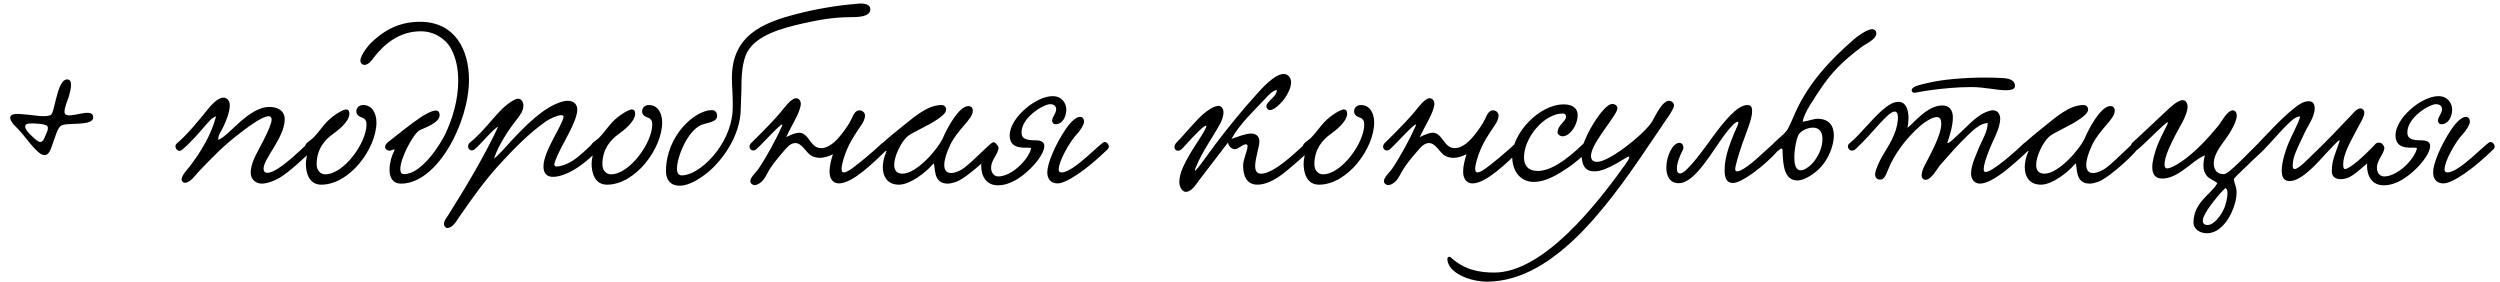<?xml version="1.0" encoding="UTF-8"?> <svg xmlns="http://www.w3.org/2000/svg" width="426" height="48" viewBox="0 0 426 48" fill="none"> <path d="M11.34 13.54C12.636 13.396 11.952 15.628 11.7 16.564C11.592 16.924 10.764 18.76 11.052 19.336C11.628 20.452 15.696 18.184 15.876 19.876C16.092 21.712 11.124 20.668 10.26 21.532C9.684 22.144 9.504 23.116 9.108 24.124C8.82 24.844 8.532 26.356 7.668 26.428C7.02 26.5 6.3 25.708 6.012 25.42C4.896 24.304 3.96 22.792 2.628 21.532C1.872 20.812 0.9 19.372 3.06 19.408C3.78 19.444 4.248 19.516 4.86 19.552C5.832 19.624 7.56 20.02 8.604 19.624C9 19.48 9.252 17.968 9.54 16.888C9.828 15.808 10.332 13.648 11.34 13.54ZM8.1 21.532C7.884 21.028 4.968 20.956 4.644 21.1C3.636 21.532 5.04 22.828 5.58 23.332C5.94 23.656 6.552 24.268 6.948 24.196C7.344 24.124 7.596 23.476 7.74 23.116C7.848 22.864 8.316 22 8.1 21.532ZM53.446 25.384C52.078 26.68 49.306 29.344 47.542 30.352C46.786 30.784 45.598 31.288 44.59 31.288C43.582 31.288 42.718 30.568 42.718 29.416C42.718 28.588 43.042 27.652 43.294 27.04C43.762 25.924 46.282 21.712 46.282 20.38C46.282 19.984 46.102 19.804 45.778 19.804C44.626 19.804 41.926 21.892 40.846 22.72C38.146 24.772 36.238 26.752 33.826 29.272C33.322 29.812 32.422 31.144 31.522 31.144C31.234 31.144 30.946 30.928 30.946 30.568C30.946 29.848 32.026 28.768 32.35 28.336C34.186 25.924 35.986 23.008 36.814 19.84C36.13 19.984 35.59 20.74 35.086 21.28C34.042 22.504 32.53 24.268 31.018 25.528C30.298 26.14 29.47 24.988 30.154 24.412C31.954 22.936 34.186 20.128 35.302 18.76C35.698 18.256 36.994 16.636 38.074 16.636C38.758 16.636 39.154 17.248 39.154 17.968C39.154 19.192 38.398 20.884 38.11 21.496C37.822 22.18 37.066 23.08 37.21 23.836C38.218 23.44 39.802 21.712 41.062 20.632C42.286 19.588 44.05 18.22 45.922 18.22C47.218 18.22 48.514 18.796 48.514 20.344C48.514 23.368 44.95 27.004 44.914 28.696C44.914 29.236 45.166 29.452 45.562 29.452C46.102 29.452 46.822 29.056 47.182 28.84C48.622 27.976 50.962 25.888 52.366 24.484C52.978 23.872 53.842 24.628 53.446 25.384ZM61.876 17.896C63.46 17.896 64.144 19.372 64.144 20.848C64.144 25.312 59.572 31.468 54.748 31.468C52.66 31.468 52.12 29.452 52.12 27.904C52.12 27.22 52.336 26.572 52.336 26.104C52.336 25.672 51.976 25.6 51.976 25.024C51.976 24.34 52.84 24.052 53.488 23.368C54.856 21.964 55.288 20.704 57.556 19.264C57.88 19.084 58.528 18.652 58.996 18.652C59.32 18.652 59.536 18.868 59.536 19.372C59.536 20.812 57.34 22.396 56.692 22.864C55.396 23.8 53.956 25.348 53.956 28.012C53.956 28.948 54.532 29.704 55.432 29.704C58.564 29.704 62.452 24.376 62.452 21.208C62.452 20.704 62.308 20.236 61.66 20.02C61.156 19.84 60.724 19.552 60.724 18.976C60.724 18.364 61.192 17.896 61.876 17.896ZM76.889 8.356C75.989 6.628 74.009 5.332 71.705 5.332C67.925 5.332 65.369 7.636 63.641 9.868C63.317 10.372 62.705 11.056 62.129 11.056C61.733 11.056 61.409 10.768 61.409 10.336C61.409 9.328 62.885 7.636 63.173 7.348C65.009 5.584 67.529 3.712 71.561 3.712C77.501 3.712 79.913 8.428 79.913 13.612C79.913 20.884 74.513 31.288 68.357 31.288C66.881 31.288 66.377 30.208 66.377 28.912C66.377 27.796 66.737 26.536 67.169 25.708C67.205 25.636 67.241 25.564 67.241 25.528C67.241 25.492 67.205 25.456 67.169 25.456C67.025 25.456 66.701 25.672 66.341 25.672C66.017 25.672 65.621 25.42 65.621 25.024C65.621 24.736 65.837 24.412 66.233 24.124C67.889 22.828 70.013 21.1 71.849 19.876C72.317 19.624 73.505 18.832 74.261 18.832C74.657 18.832 74.909 19.12 74.909 19.624C74.909 20.956 72.317 21.784 71.525 22.18C70.445 22.756 68.213 26.932 68.213 28.804C68.213 29.344 68.393 29.668 68.861 29.668C71.813 29.668 74.981 24.7 75.845 22.9C77.141 20.2 78.077 16.996 78.077 13.756C78.077 11.812 77.753 9.976 76.889 8.356ZM84.183 27.004C84.795 26.644 86.415 24.772 87.279 23.836C89.583 21.388 92.751 18.112 95.919 17.284C96.207 17.212 96.495 17.176 96.747 17.176C97.611 17.176 98.367 17.644 98.367 18.652C98.367 19.444 98.007 20.38 97.755 20.956C96.927 22.936 95.775 24.736 95.019 26.428C94.839 26.86 94.443 27.724 94.443 28.048C94.443 28.264 94.659 28.372 94.911 28.372C95.451 28.372 96.315 28.048 96.711 27.868C98.043 27.256 99.375 26.032 101.031 24.412C101.679 23.8 102.687 24.772 102.111 25.384C100.203 27.364 98.079 29.056 96.027 29.776C95.523 29.956 94.839 30.136 94.227 30.136C93.183 30.136 92.607 29.524 92.607 28.372C92.607 26.968 93.507 25.132 94.371 23.476C94.803 22.648 96.027 20.452 96.027 19.912C96.027 19.732 95.883 19.624 95.631 19.624C94.983 19.624 93.687 20.236 93.039 20.668C90.123 22.72 87.531 25.384 85.119 28.012C82.491 30.892 80.475 33.772 78.171 37.084C77.739 37.732 77.127 38.848 76.191 38.848C75.903 38.848 75.651 38.488 75.651 38.164C75.651 37.66 76.083 37.084 76.335 36.724C79.107 32.368 82.599 26.5 84.867 21.64C84.327 21.64 81.735 24.772 80.943 25.384C80.187 26.068 79.359 25.168 79.971 24.376C81.303 23.332 82.599 21.892 83.859 20.416C85.191 18.868 86.091 17.896 87.531 17.068C87.819 16.924 88.071 16.816 88.287 16.816C88.827 16.816 89.187 17.392 89.187 17.968C89.187 18.904 88.611 19.66 88.035 20.38C86.739 22 84.939 24.7 84.183 27.004ZM110.567 17.896C112.151 17.896 112.835 19.372 112.835 20.848C112.835 25.312 108.263 31.468 103.439 31.468C101.351 31.468 100.811 29.452 100.811 27.904C100.811 27.22 101.027 26.572 101.027 26.104C101.027 25.672 100.667 25.6 100.667 25.024C100.667 24.34 101.531 24.052 102.179 23.368C103.547 21.964 103.979 20.704 106.247 19.264C106.571 19.084 107.219 18.652 107.687 18.652C108.011 18.652 108.227 18.868 108.227 19.372C108.227 20.812 106.031 22.396 105.383 22.864C104.087 23.8 102.647 25.348 102.647 28.012C102.647 28.948 103.223 29.704 104.123 29.704C107.255 29.704 111.143 24.376 111.143 21.208C111.143 20.704 110.999 20.236 110.351 20.02C109.847 19.84 109.415 19.552 109.415 18.976C109.415 18.364 109.883 17.896 110.567 17.896ZM148.296 1.588C148.296 2.596 147.036 2.92 145.236 2.92C141.924 2.92 139.548 3.388 136.776 4C132.996 4.864 129.036 6.016 127.416 8.716C126.408 10.444 126.336 13.252 126.336 15.124C126.336 16.24 126.228 17.428 126.228 18.436C126.228 23.404 122.664 27.868 120.144 29.74C119.352 30.316 117.516 31.648 115.824 31.648C114.276 31.648 113.484 30.676 113.484 29.164C113.484 23.116 118.416 18.76 121.296 18.76C121.8 18.76 122.196 19.084 122.196 19.768C122.196 20.596 121.296 20.776 119.82 21.172C117.372 21.856 115.356 26.608 115.356 28.732C115.356 29.452 115.608 29.884 116.184 29.884C119.208 29.884 124.392 24.808 124.824 19.084C124.86 18.544 124.86 18.04 124.86 17.536C124.86 15.988 124.716 14.656 124.716 13.288C124.716 6.088 129.864 3.892 135.768 2.38C138.972 1.552 142.392 0.94 145.992 0.652C146.748 0.544 148.296 0.508 148.296 1.588ZM150.243 24.448C150.999 23.98 151.899 24.808 151.035 25.6C149.019 27.544 145.311 31.252 142.971 31.252C141.855 31.252 141.351 30.352 141.351 29.236C141.351 28.3 141.639 27.184 141.927 26.284C141.135 26.68 140.379 26.896 139.695 26.896C139.227 26.896 138.759 26.788 138.327 26.572C137.355 26.068 136.707 24.376 135.519 24.376C134.619 24.376 133.935 25.312 133.467 25.852C132.135 27.4 131.379 28.3 130.371 30.208C129.975 30.928 129.183 31.54 128.571 31.54C128.247 31.54 127.851 31.252 127.851 30.856C127.851 30.208 128.967 29.2 129.219 28.804C130.515 26.932 132.351 23.548 133.251 21.496C133.863 20.092 130.083 24.34 128.931 25.384C128.175 26.068 127.311 25.24 127.923 24.448C128.535 23.836 131.055 21.424 132.963 19.192C133.683 18.364 134.763 16.744 135.663 16.744C136.131 16.744 136.455 17.176 136.455 17.68C136.455 19.012 134.799 21.496 133.971 23.368C134.763 22.936 135.699 22.612 136.167 22.612C137.895 22.648 138.039 25.24 139.911 25.24C141.351 25.24 142.611 23.872 143.367 22.9C143.799 22.36 144.663 21.208 145.095 20.272C145.383 19.624 145.743 18.796 146.427 18.796C146.895 18.796 147.399 19.156 147.399 19.696C147.399 20.164 147.147 20.776 146.787 21.28C145.599 23.044 144.735 24.268 143.979 26.356C143.583 27.508 143.403 28.3 143.403 28.768C143.403 29.2 143.547 29.38 143.799 29.38C144.483 29.38 145.887 28.192 147.471 26.896C148.011 26.464 149.703 24.988 150.243 24.448ZM151.076 25.708C150.68 25.888 149.996 25.564 149.996 25.06C149.996 24.88 150.104 24.628 150.356 24.412C151.4 23.44 152.696 22.396 153.38 21.856C155.684 20.02 157.952 17.896 160.472 17.896C160.94 17.896 161.228 18.292 161.228 18.652C161.228 19.264 160.472 19.804 159.932 20.2C158.204 21.46 155.324 22.576 154.532 23.332C153.596 24.196 152.372 26.536 152.372 28.084C152.372 28.948 152.732 29.596 153.776 29.596C156.224 29.596 159.896 25.348 160.724 23.404C161.3 22.036 163.352 18.076 165.008 18.076C165.476 18.076 165.764 18.328 165.764 18.904C165.764 20.308 163.172 22.036 161.912 24.7C161.192 26.212 160.904 27.328 160.904 28.12C160.904 29.056 161.372 29.488 162.056 29.488C162.56 29.488 163.172 29.272 163.82 28.912C165.296 28.084 168.788 24.232 169.256 24.232C169.58 24.232 169.94 24.592 169.94 24.916C169.94 25.528 164.936 30.28 162.884 31C162.344 31.18 161.876 31.288 161.48 31.288C158.924 31.288 159.428 28.444 159.104 27.868C159.104 27.832 158.996 27.904 158.96 27.976C157.736 29.416 155.072 31.468 153.2 31.468C151.184 31.468 150.428 30.064 150.428 28.444C150.428 27.58 150.68 26.644 151.04 25.816L151.076 25.708ZM181.699 18.688C181.699 19.732 181.159 21.172 179.827 21.172C179.575 21.172 179.287 20.956 179.287 20.56C179.287 19.876 179.971 19.372 179.971 18.616C179.971 18.148 179.683 17.752 178.927 17.752C177.883 17.752 174.067 19.948 174.067 22.576C174.067 23.656 174.859 23.908 176.443 23.908C177.055 23.908 177.955 24.016 177.955 24.88C177.955 25.816 176.983 27.364 175.579 28.732C174.283 29.992 172.303 31.576 170.035 31.576C168.091 31.576 167.191 30.064 167.191 28.192C167.191 27.292 168.199 24.484 169.423 24.484C169.783 24.484 170.143 24.808 170.143 25.24C170.143 25.312 170.143 25.42 170.107 25.492C169.819 26.572 168.883 27.364 168.883 28.588C168.883 29.488 169.423 30.064 170.107 30.064C172.231 30.064 175.039 27.508 175.687 25.384C175.759 25.132 175.363 25.168 174.787 25.168C173.707 25.168 172.051 25.096 172.051 23.044C172.051 20.128 176.479 16.384 179.359 16.384C180.943 16.384 181.699 17.572 181.699 18.688ZM184.039 19.912C184.471 19.912 184.723 20.236 184.723 20.776C184.723 21.136 184.219 22.108 183.463 22.9C182.347 24.088 180.403 27.4 180.403 28.876C180.403 29.2 180.547 29.38 180.907 29.38C182.959 29.38 187.567 24.268 188.179 24.196C188.683 24.124 189.223 24.952 188.791 25.384C185.155 28.948 181.699 31.252 180.223 31.252C178.891 31.252 178.459 30.316 178.459 29.344C178.459 27.976 179.683 24.808 181.627 21.964C182.635 20.488 183.499 19.912 184.039 19.912ZM217.553 15.304C216.653 15.556 216.005 16.384 215.393 17.032C213.557 18.976 211.217 21.172 209.849 23.656C210.857 23.332 212.225 22.756 213.233 22.756C213.881 22.756 214.601 23.116 214.601 24.088C214.601 25.024 213.881 26.968 213.881 28.3C213.881 29.056 214.133 29.596 214.889 29.596C217.121 29.596 220.937 25.816 222.341 24.556C223.421 23.584 224.033 24.988 223.421 25.492C222.089 26.608 219.749 28.804 218.237 29.884C217.013 30.784 215.537 31.468 214.277 31.468C212.873 31.468 211.829 30.604 211.829 28.156C211.829 27.22 212.585 25.6 212.585 24.916C212.585 24.772 212.549 24.592 212.297 24.592C211.721 24.592 211.001 25.42 210.425 25.42C209.885 25.42 209.417 24.988 209.237 24.304C207.797 26.176 205.997 28.552 204.413 30.604C203.729 31.468 203.081 32.692 202.037 32.692C201.569 32.692 200.957 32.008 200.957 31.036C200.957 29.416 201.893 27.796 202.721 26.32C203.585 24.772 206.465 20.812 205.277 21.496C204.449 21.964 202.073 24.664 201.461 25.312C200.525 26.284 199.553 25.168 200.561 24.196C201.785 23.008 203.801 20.416 205.241 19.264C205.637 18.94 206.789 18.04 207.617 18.04C208.193 18.04 208.481 18.58 208.481 19.156C208.481 19.768 208.229 20.452 208.013 20.884C206.609 23.512 204.917 25.708 203.765 28.516C202.901 30.604 205.889 26.176 207.041 24.664C209.129 21.892 211.721 18.688 214.097 16.096C214.781 15.34 217.121 12.604 218.741 12.604C219.497 12.604 220.001 13.252 220.001 14.044C220.001 14.872 219.533 15.844 218.885 16.816C218.813 16.96 217.337 18.76 216.401 18.76C216.077 18.76 215.789 18.472 215.789 18.112C215.789 17.248 217.697 16.42 217.553 15.304ZM231.891 17.896C233.475 17.896 234.159 19.372 234.159 20.848C234.159 25.312 229.587 31.468 224.763 31.468C222.675 31.468 222.135 29.452 222.135 27.904C222.135 27.22 222.351 26.572 222.351 26.104C222.351 25.672 221.991 25.6 221.991 25.024C221.991 24.34 222.855 24.052 223.503 23.368C224.871 21.964 225.303 20.704 227.571 19.264C227.895 19.084 228.543 18.652 229.011 18.652C229.335 18.652 229.551 18.868 229.551 19.372C229.551 20.812 227.355 22.396 226.707 22.864C225.411 23.8 223.971 25.348 223.971 28.012C223.971 28.948 224.547 29.704 225.447 29.704C228.579 29.704 232.467 24.376 232.467 21.208C232.467 20.704 232.323 20.236 231.675 20.02C231.171 19.84 230.739 19.552 230.739 18.976C230.739 18.364 231.207 17.896 231.891 17.896ZM258.208 24.448C258.964 23.98 259.864 24.808 259 25.6C256.984 27.544 253.276 31.252 250.936 31.252C249.82 31.252 249.316 30.352 249.316 29.236C249.316 28.3 249.604 27.184 249.892 26.284C249.1 26.68 248.344 26.896 247.66 26.896C247.192 26.896 246.724 26.788 246.292 26.572C245.32 26.068 244.672 24.376 243.484 24.376C242.584 24.376 241.9 25.312 241.432 25.852C240.1 27.4 239.344 28.3 238.336 30.208C237.94 30.928 237.148 31.54 236.536 31.54C236.212 31.54 235.816 31.252 235.816 30.856C235.816 30.208 236.932 29.2 237.184 28.804C238.48 26.932 240.316 23.548 241.216 21.496C241.828 20.092 238.048 24.34 236.896 25.384C236.14 26.068 235.276 25.24 235.888 24.448C236.5 23.836 239.02 21.424 240.928 19.192C241.648 18.364 242.728 16.744 243.628 16.744C244.096 16.744 244.42 17.176 244.42 17.68C244.42 19.012 242.764 21.496 241.936 23.368C242.728 22.936 243.664 22.612 244.132 22.612C245.86 22.648 246.004 25.24 247.876 25.24C249.316 25.24 250.576 23.872 251.332 22.9C251.764 22.36 252.628 21.208 253.06 20.272C253.348 19.624 253.708 18.796 254.392 18.796C254.86 18.796 255.364 19.156 255.364 19.696C255.364 20.164 255.112 20.776 254.752 21.28C253.564 23.044 252.7 24.268 251.944 26.356C251.548 27.508 251.368 28.3 251.368 28.768C251.368 29.2 251.512 29.38 251.764 29.38C252.448 29.38 253.852 28.192 255.436 26.896C255.976 26.464 257.668 24.988 258.208 24.448ZM268.833 19.66C268.833 21.244 267.573 23.224 266.241 23.224C265.845 23.224 265.413 22.9 265.413 22.576C265.413 21.28 266.853 20.704 266.853 19.876C266.853 19.444 266.493 19.336 266.349 19.336C263.073 19.336 259.689 23.476 259.689 26.824C259.689 28.12 260.337 29.128 262.029 29.128C264.081 29.128 266.673 27.544 269.841 24.448C270.345 23.98 271.425 24.664 270.741 25.492C270.093 26.284 268.545 27.688 266.889 28.768C265.557 29.668 263.397 31 261.381 31C258.969 31 257.673 29.056 257.673 26.608C257.673 22.792 262.209 17.788 266.457 17.788C267.789 17.788 268.833 18.292 268.833 19.66ZM283.852 20.488L282.052 23.152C275.176 33.34 265.456 47.992 253.36 47.992C250.516 47.992 246.7 46.516 246.628 44.14C246.628 43.852 246.952 43.6 247.204 43.852C249.472 45.94 251.956 46.444 254.62 46.444C262.9 46.444 271.972 35.032 276.976 27.976C277.012 27.94 277.624 27.112 277.624 26.824C277.624 26.752 277.588 26.68 277.516 26.68C277.372 26.68 275.86 27.616 275.428 27.868C274.024 28.66 272.728 29.2 271.756 29.2C270.244 29.2 269.488 28.444 269.488 25.996C269.488 23.944 273.124 17.716 274.708 17.716C275.284 17.716 275.608 18.076 275.608 18.472C275.608 19.588 271.108 24.412 271.108 26.536C271.108 27.292 271.468 27.58 272.152 27.58C274.132 27.58 279.64 23.296 281.332 20.992C281.872 20.272 283.096 17.176 284.428 17.176C284.86 17.176 285.256 17.572 285.256 17.968C285.256 18.508 284.284 19.876 283.852 20.488ZM297.765 17.896C298.521 17.896 298.557 18.436 298.557 19.012C298.557 20.236 297.621 22.432 296.829 24.664C296.397 25.888 295.677 28.264 295.677 28.804C295.677 29.092 295.821 29.2 296.037 29.2C296.757 29.2 298.377 27.832 298.593 27.688C299.313 27.148 302.373 24.196 302.589 24.196C302.949 24.196 303.345 24.556 303.345 24.988C303.345 25.132 303.309 25.312 303.165 25.456C300.537 28.444 296.721 31.18 295.317 31.18C294.417 31.18 293.877 30.64 293.877 29.092C293.877 27.22 294.309 25.348 296.073 21.388C296.109 21.352 296.325 20.74 296.145 20.74C295.749 20.74 294.993 21.46 293.841 23.008C291.645 25.96 288.801 31.216 286.065 31.216C284.517 31.216 283.941 29.992 283.941 28.552C283.941 26.608 285.021 24.34 286.173 24.34C286.533 24.34 286.857 24.664 286.857 25.096C286.857 25.24 286.821 25.42 286.749 25.564C286.209 26.536 285.741 27.868 285.741 28.732C285.741 29.236 285.885 29.56 286.317 29.56C287.433 29.56 290.673 24.916 291.969 23.152C293.625 20.92 295.965 17.896 297.765 17.896ZM307.161 20.74C307.917 20.668 309.105 20.236 309.681 20.236C311.733 20.236 312.489 21.496 312.489 23.08C312.489 24.916 311.481 27.184 310.257 28.48C309.357 29.488 307.557 30.748 306.297 30.748C304.029 30.748 303.813 28.192 303.741 25.564C303.741 25.456 303.705 25.312 303.561 25.312C303.453 25.312 303.309 25.384 303.129 25.6C302.373 26.068 301.617 25.024 302.229 24.412C303.453 23.188 303.777 23.116 304.461 22.252C304.857 21.748 305.505 20.092 305.901 19.228C308.169 14.152 311.841 10.228 315.909 6.7C316.269 6.376 318.069 4.972 319.041 4.972C319.401 4.972 319.725 5.26 319.725 5.692C319.725 6.736 317.817 7.528 317.277 7.96C313.965 10.444 312.093 12.28 309.897 15.628C309.069 16.924 307.485 19.084 307.161 20.74ZM306.549 22.828C306.189 23.368 305.757 25.24 305.757 26.788C305.757 27.472 305.793 29.02 306.837 29.02C307.701 29.02 308.853 27.94 309.321 27.22C310.041 26.176 310.545 24.988 310.545 23.656C310.545 22.36 309.897 21.748 308.925 21.748C308.097 21.748 307.125 22.144 306.549 22.828ZM343.354 14.656C343.354 15.232 342.598 15.376 341.842 15.376C340.042 15.376 338.314 14.836 335.866 14.836C333.454 14.836 331.006 15.088 328.846 15.376C327.262 15.592 326.542 15.808 326.182 15.808C325.966 15.808 325.75 15.628 325.75 15.376C325.75 14.656 327.55 14.368 328.594 14.116C331.006 13.54 334.678 13.216 338.35 13.216C339.25 13.216 340.15 13.252 341.05 13.288C341.95 13.324 343.354 13.468 343.354 14.656ZM338.71 20.956C337.414 21.028 336.37 22.072 335.506 22.864C333.778 24.484 332.23 26.284 330.574 28.156C330.106 28.732 329.098 30.64 328.126 30.64C327.73 30.64 327.442 30.316 327.442 29.884C327.442 29.38 327.694 28.732 327.874 28.372C328.918 26.32 330.79 23.044 330.79 21.1C330.79 20.632 330.718 19.948 330.034 19.948C329.17 19.948 327.766 20.956 327.154 21.496C324.994 23.404 322.762 26.14 321.61 29.2C321.358 29.848 321.034 30.604 320.386 30.604C319.918 30.604 319.522 30.316 319.522 29.74C319.522 29.2 319.81 28.588 319.99 28.12C320.998 25.816 322.114 24.808 323.014 22.252C323.194 21.676 323.41 20.776 323.41 20.056C323.41 19.48 323.266 19.012 322.87 19.012C321.682 18.976 319.198 22.648 316.21 25.384C315.31 26.212 314.41 24.988 315.166 24.412C317.002 22.972 319.342 19.732 321.466 18.184C321.97 17.824 322.654 17.356 323.518 17.356C324.742 17.356 325.21 18.652 325.21 20.128C325.21 20.668 325.138 21.244 325.03 21.784C326.146 20.956 328.378 17.968 330.97 17.968C332.158 17.968 332.77 18.76 332.77 20.02C332.77 21.352 332.266 23.044 331.87 24.196C331.618 24.988 333.562 23.044 334.102 22.54C335.29 21.46 336.154 20.416 337.702 19.444C338.17 19.192 338.962 18.796 339.61 18.796C340.366 18.796 340.834 19.408 340.834 20.236C340.834 21.424 340.114 23.008 339.574 24.124C338.998 25.384 338.026 27.76 338.026 28.804C338.026 28.984 338.026 29.308 338.35 29.308C339.502 29.308 343.534 25.744 344.794 24.484C345.442 23.836 346.522 24.808 345.766 25.528C344.47 26.752 342.13 28.912 340.582 29.92C340.006 30.316 338.53 31.288 337.378 31.288C336.442 31.288 335.866 30.532 335.866 29.56C335.866 28.12 336.802 26.212 337.198 25.204C337.81 23.728 338.674 22.468 338.71 20.956ZM345.666 25.708C345.27 25.888 344.586 25.564 344.586 25.06C344.586 24.88 344.694 24.628 344.946 24.412C345.99 23.44 347.286 22.396 347.97 21.856C350.274 20.02 352.542 17.896 355.062 17.896C355.53 17.896 355.818 18.292 355.818 18.652C355.818 19.264 355.062 19.804 354.522 20.2C352.794 21.46 349.914 22.576 349.122 23.332C348.186 24.196 346.962 26.536 346.962 28.084C346.962 28.948 347.322 29.596 348.366 29.596C350.814 29.596 354.486 25.348 355.314 23.404C355.89 22.036 357.942 18.076 359.598 18.076C360.066 18.076 360.354 18.328 360.354 18.904C360.354 20.308 357.762 22.036 356.502 24.7C355.782 26.212 355.494 27.328 355.494 28.12C355.494 29.056 355.962 29.488 356.646 29.488C357.15 29.488 357.762 29.272 358.41 28.912C359.886 28.084 363.378 24.232 363.846 24.232C364.17 24.232 364.53 24.592 364.53 24.916C364.53 25.528 359.526 30.28 357.474 31C356.934 31.18 356.466 31.288 356.07 31.288C353.514 31.288 354.018 28.444 353.694 27.868C353.694 27.832 353.586 27.904 353.55 27.976C352.326 29.416 349.662 31.468 347.79 31.468C345.774 31.468 345.018 30.064 345.018 28.444C345.018 27.58 345.27 26.644 345.63 25.816L345.666 25.708ZM384.821 24.412C385.685 23.872 386.477 24.88 385.721 25.564C384.713 26.5 383.165 27.94 382.085 29.02C381.617 29.524 380.609 30.352 380.645 30.604C380.753 31.288 381.113 31.828 381.113 32.8C381.113 35.284 379.097 39.748 376.073 39.748C374.957 39.748 373.769 39.136 373.769 37.876C373.805 34.456 376.793 33.088 377.837 31.216C377.225 30.676 376.505 30.532 376.037 29.956C375.677 29.488 375.461 28.984 375.461 28.228C375.461 27.76 375.533 27.184 375.713 26.464C374.525 26.932 373.229 28.156 371.825 29.128C370.889 29.776 369.701 30.424 368.441 30.424C367.145 30.424 366.749 29.56 366.749 28.48C366.749 27.364 367.181 25.996 367.541 24.988C367.973 23.836 368.513 22.828 369.305 21.208C369.449 20.956 369.449 20.848 369.377 20.848C368.945 20.848 365.849 24.16 364.193 25.528C363.401 25.888 362.789 25.096 363.293 24.376C364.625 23.188 367.973 19.984 369.269 18.796C369.701 18.4 371.033 17.068 371.933 17.068C372.473 17.068 372.761 17.608 372.761 18.184C372.761 19.588 371.357 21.712 370.745 22.9C369.953 24.412 368.837 26.68 368.837 27.976C368.837 28.228 368.873 28.696 369.269 28.696C370.025 28.696 371.609 27.652 372.365 27.076C374.453 25.492 376.181 23.62 377.945 21.496C378.449 20.92 379.529 18.796 380.465 18.796C380.897 18.796 381.149 19.228 381.149 19.66C381.149 20.668 380.213 22.216 379.961 22.612C379.061 24.16 377.225 25.888 377.225 27.868C377.225 28.984 377.873 29.74 378.989 29.668C379.637 29.632 381.581 27.616 382.229 27.004C382.733 26.536 384.317 24.88 384.821 24.412ZM379.241 32.044C378.413 32.728 377.441 33.988 376.685 34.996C376.145 35.716 375.353 36.904 375.353 37.66C375.353 38.092 375.677 38.344 376.145 38.344C377.333 38.344 378.521 36.616 379.061 35.356C379.169 35.104 379.565 33.808 379.565 32.908C379.565 32.476 379.457 32.152 379.241 32.044ZM404.861 24.448C405.617 23.98 406.661 24.736 405.833 25.564C404.501 26.86 401.513 29.596 400.433 30.136C399.929 30.388 399.353 30.532 398.849 30.532C397.985 30.532 397.337 30.136 397.337 29.164C397.337 27.22 398.057 25.924 398.669 24.052C398.705 23.98 398.669 23.908 398.633 23.908C398.381 23.908 396.833 25.672 396.365 26.14C395.177 27.4 392.333 30.856 390.137 30.856C389.129 30.856 388.805 30.1 388.805 29.056C388.805 27.508 389.561 25.348 389.957 24.412C390.604 22.828 391.541 21.28 391.973 19.84C391.217 19.804 390.389 20.632 389.885 21.1C388.841 22.072 386.789 24.484 385.709 25.564C384.916 25.924 384.304 25.132 384.808 24.412C386.033 23.152 388.769 20.128 390.893 18.472C391.541 17.932 392.441 17.248 393.413 17.248C394.133 17.248 394.421 17.752 394.421 18.436C394.421 19.984 393.269 21.316 392.477 23.116C392.045 24.052 391.541 25.06 391.145 26.032C390.893 26.68 390.677 27.364 390.677 28.228C390.677 28.48 390.713 28.804 391.001 28.804C391.685 28.804 393.341 27.04 394.061 26.356C396.293 24.232 398.561 21.856 400.829 19.444C401.153 19.084 401.693 18.472 402.197 18.472C402.557 18.472 402.881 18.796 402.881 19.192C402.881 19.84 402.341 20.704 402.125 21.1C401.657 21.964 401.261 22.72 400.901 23.404C400.181 24.808 399.281 26.5 399.281 28.012C399.281 28.192 399.281 28.804 399.569 28.804C400.397 28.804 402.881 26.572 404.861 24.448ZM417.844 18.688C417.844 19.732 417.304 21.172 415.972 21.172C415.72 21.172 415.432 20.956 415.432 20.56C415.432 19.876 416.116 19.372 416.116 18.616C416.116 18.148 415.828 17.752 415.072 17.752C414.028 17.752 410.212 19.948 410.212 22.576C410.212 23.656 411.004 23.908 412.588 23.908C413.2 23.908 414.1 24.016 414.1 24.88C414.1 25.816 413.128 27.364 411.724 28.732C410.428 29.992 408.448 31.576 406.18 31.576C404.236 31.576 403.336 30.064 403.336 28.192C403.336 27.292 404.344 24.484 405.568 24.484C405.928 24.484 406.288 24.808 406.288 25.24C406.288 25.312 406.288 25.42 406.252 25.492C405.964 26.572 405.028 27.364 405.028 28.588C405.028 29.488 405.568 30.064 406.252 30.064C408.376 30.064 411.184 27.508 411.832 25.384C411.904 25.132 411.508 25.168 410.932 25.168C409.852 25.168 408.196 25.096 408.196 23.044C408.196 20.128 412.624 16.384 415.504 16.384C417.088 16.384 417.844 17.572 417.844 18.688ZM420.184 19.912C420.616 19.912 420.868 20.236 420.868 20.776C420.868 21.136 420.364 22.108 419.608 22.9C418.492 24.088 416.548 27.4 416.548 28.876C416.548 29.2 416.692 29.38 417.052 29.38C419.104 29.38 423.712 24.268 424.324 24.196C424.828 24.124 425.368 24.952 424.936 25.384C421.3 28.948 417.844 31.252 416.368 31.252C415.036 31.252 414.604 30.316 414.604 29.344C414.604 27.976 415.828 24.808 417.772 21.964C418.78 20.488 419.644 19.912 420.184 19.912Z" fill="black"></path> </svg> 